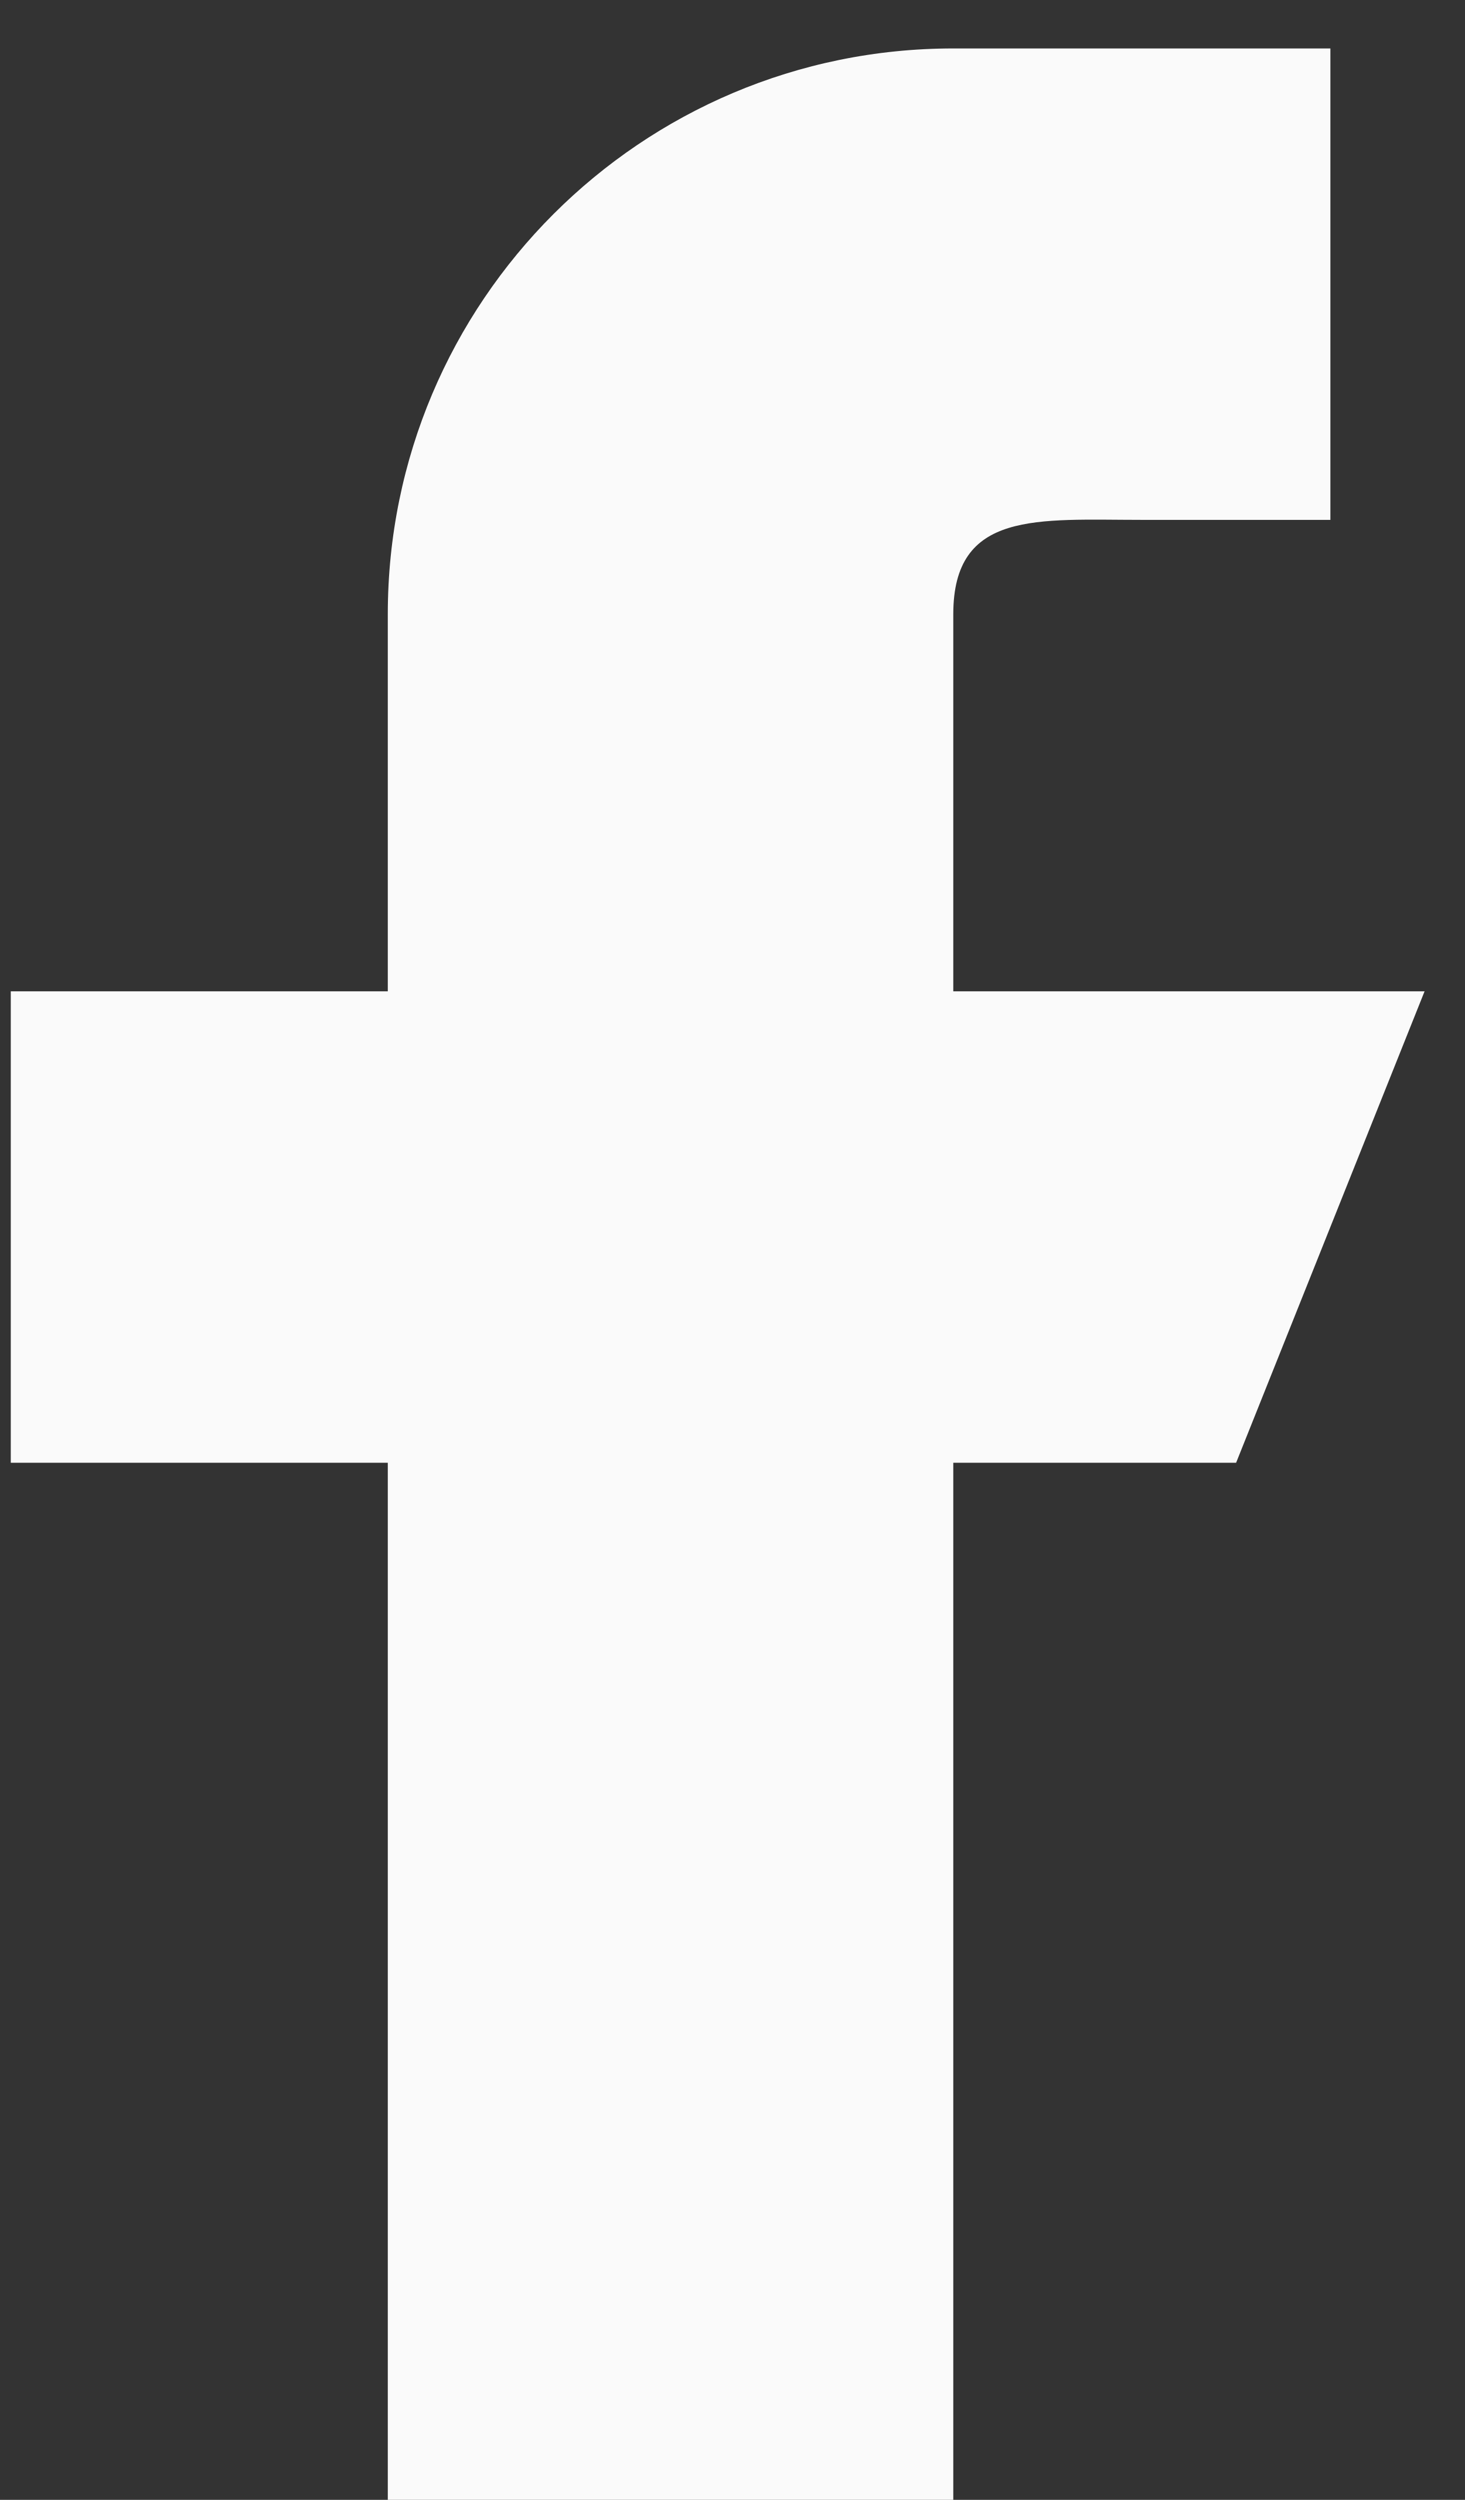 <svg width="17" height="29" viewBox="0 0 17 29" fill="none" xmlns="http://www.w3.org/2000/svg">
<rect x="0" y="0" width="17" height="29" fill="#333333" stroke="none"/>
<path d="M16.531 11.5H11.062V7.125C11.062 5.918 12.043 6.031 13.25 6.031H15.438V0.562H11.062C7.438 0.562 4.5 3.5 4.5 7.125V11.5H0.125V16.969H4.5V29H11.062V16.969H14.344L16.531 11.5Z" fill="#FAFAFA"/>
</svg>
